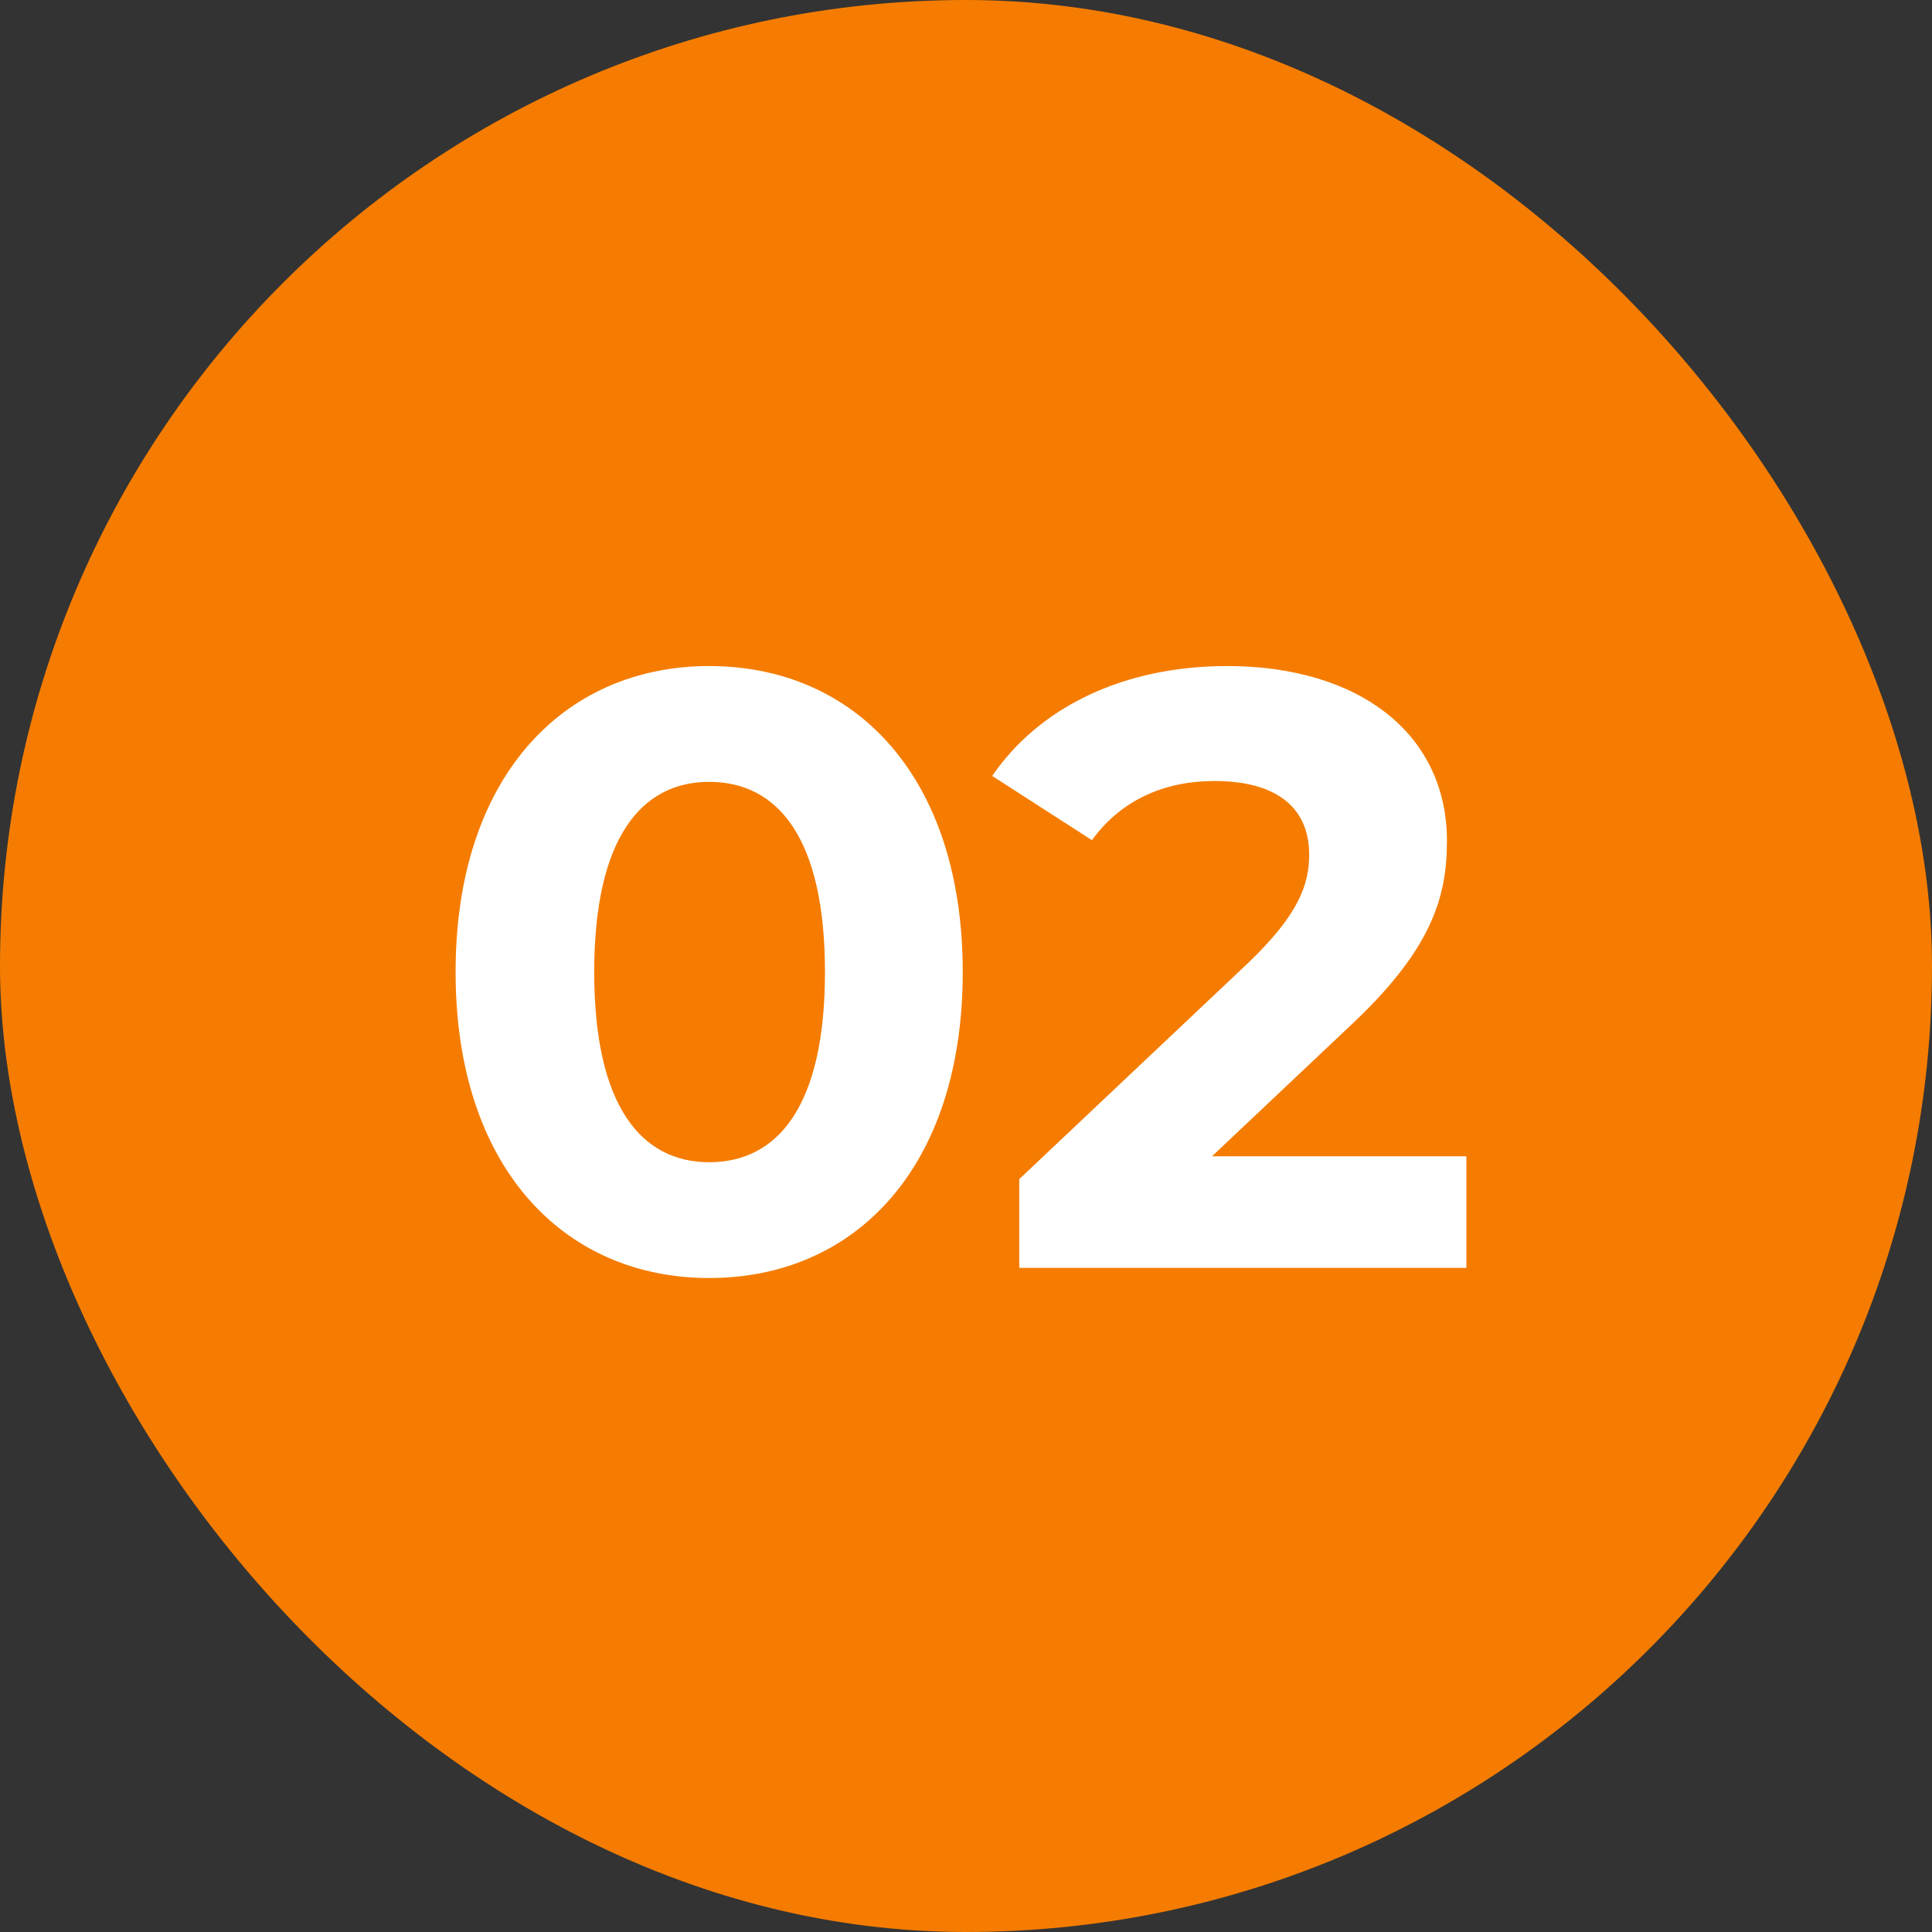 <svg width="32" height="32" viewBox="0 0 32 32" fill="none" xmlns="http://www.w3.org/2000/svg">
<rect x="0" y="0" width="32" height="32" fill="#333333" stroke="none"/>
<rect width="32" height="32" rx="16" fill="#F57C00"/>
<path d="M11.746 21.168C14.168 21.168 15.946 19.334 15.946 16.1C15.946 12.866 14.168 11.032 11.746 11.032C9.338 11.032 7.546 12.866 7.546 16.1C7.546 19.334 9.338 21.168 11.746 21.168ZM11.746 19.25C10.626 19.25 9.842 18.326 9.842 16.1C9.842 13.874 10.626 12.95 11.746 12.95C12.88 12.95 13.664 13.874 13.664 16.1C13.664 18.326 12.88 19.25 11.746 19.25ZM20.074 19.152L22.328 17.024C23.7 15.75 23.966 14.882 23.966 13.93C23.966 12.152 22.51 11.032 20.326 11.032C18.562 11.032 17.19 11.746 16.434 12.852L18.086 13.916C18.562 13.258 19.276 12.936 20.116 12.936C21.152 12.936 21.684 13.384 21.684 14.154C21.684 14.63 21.53 15.134 20.662 15.96L16.882 19.53V21H24.288V19.152H20.074Z" fill="white"/>
</svg>
